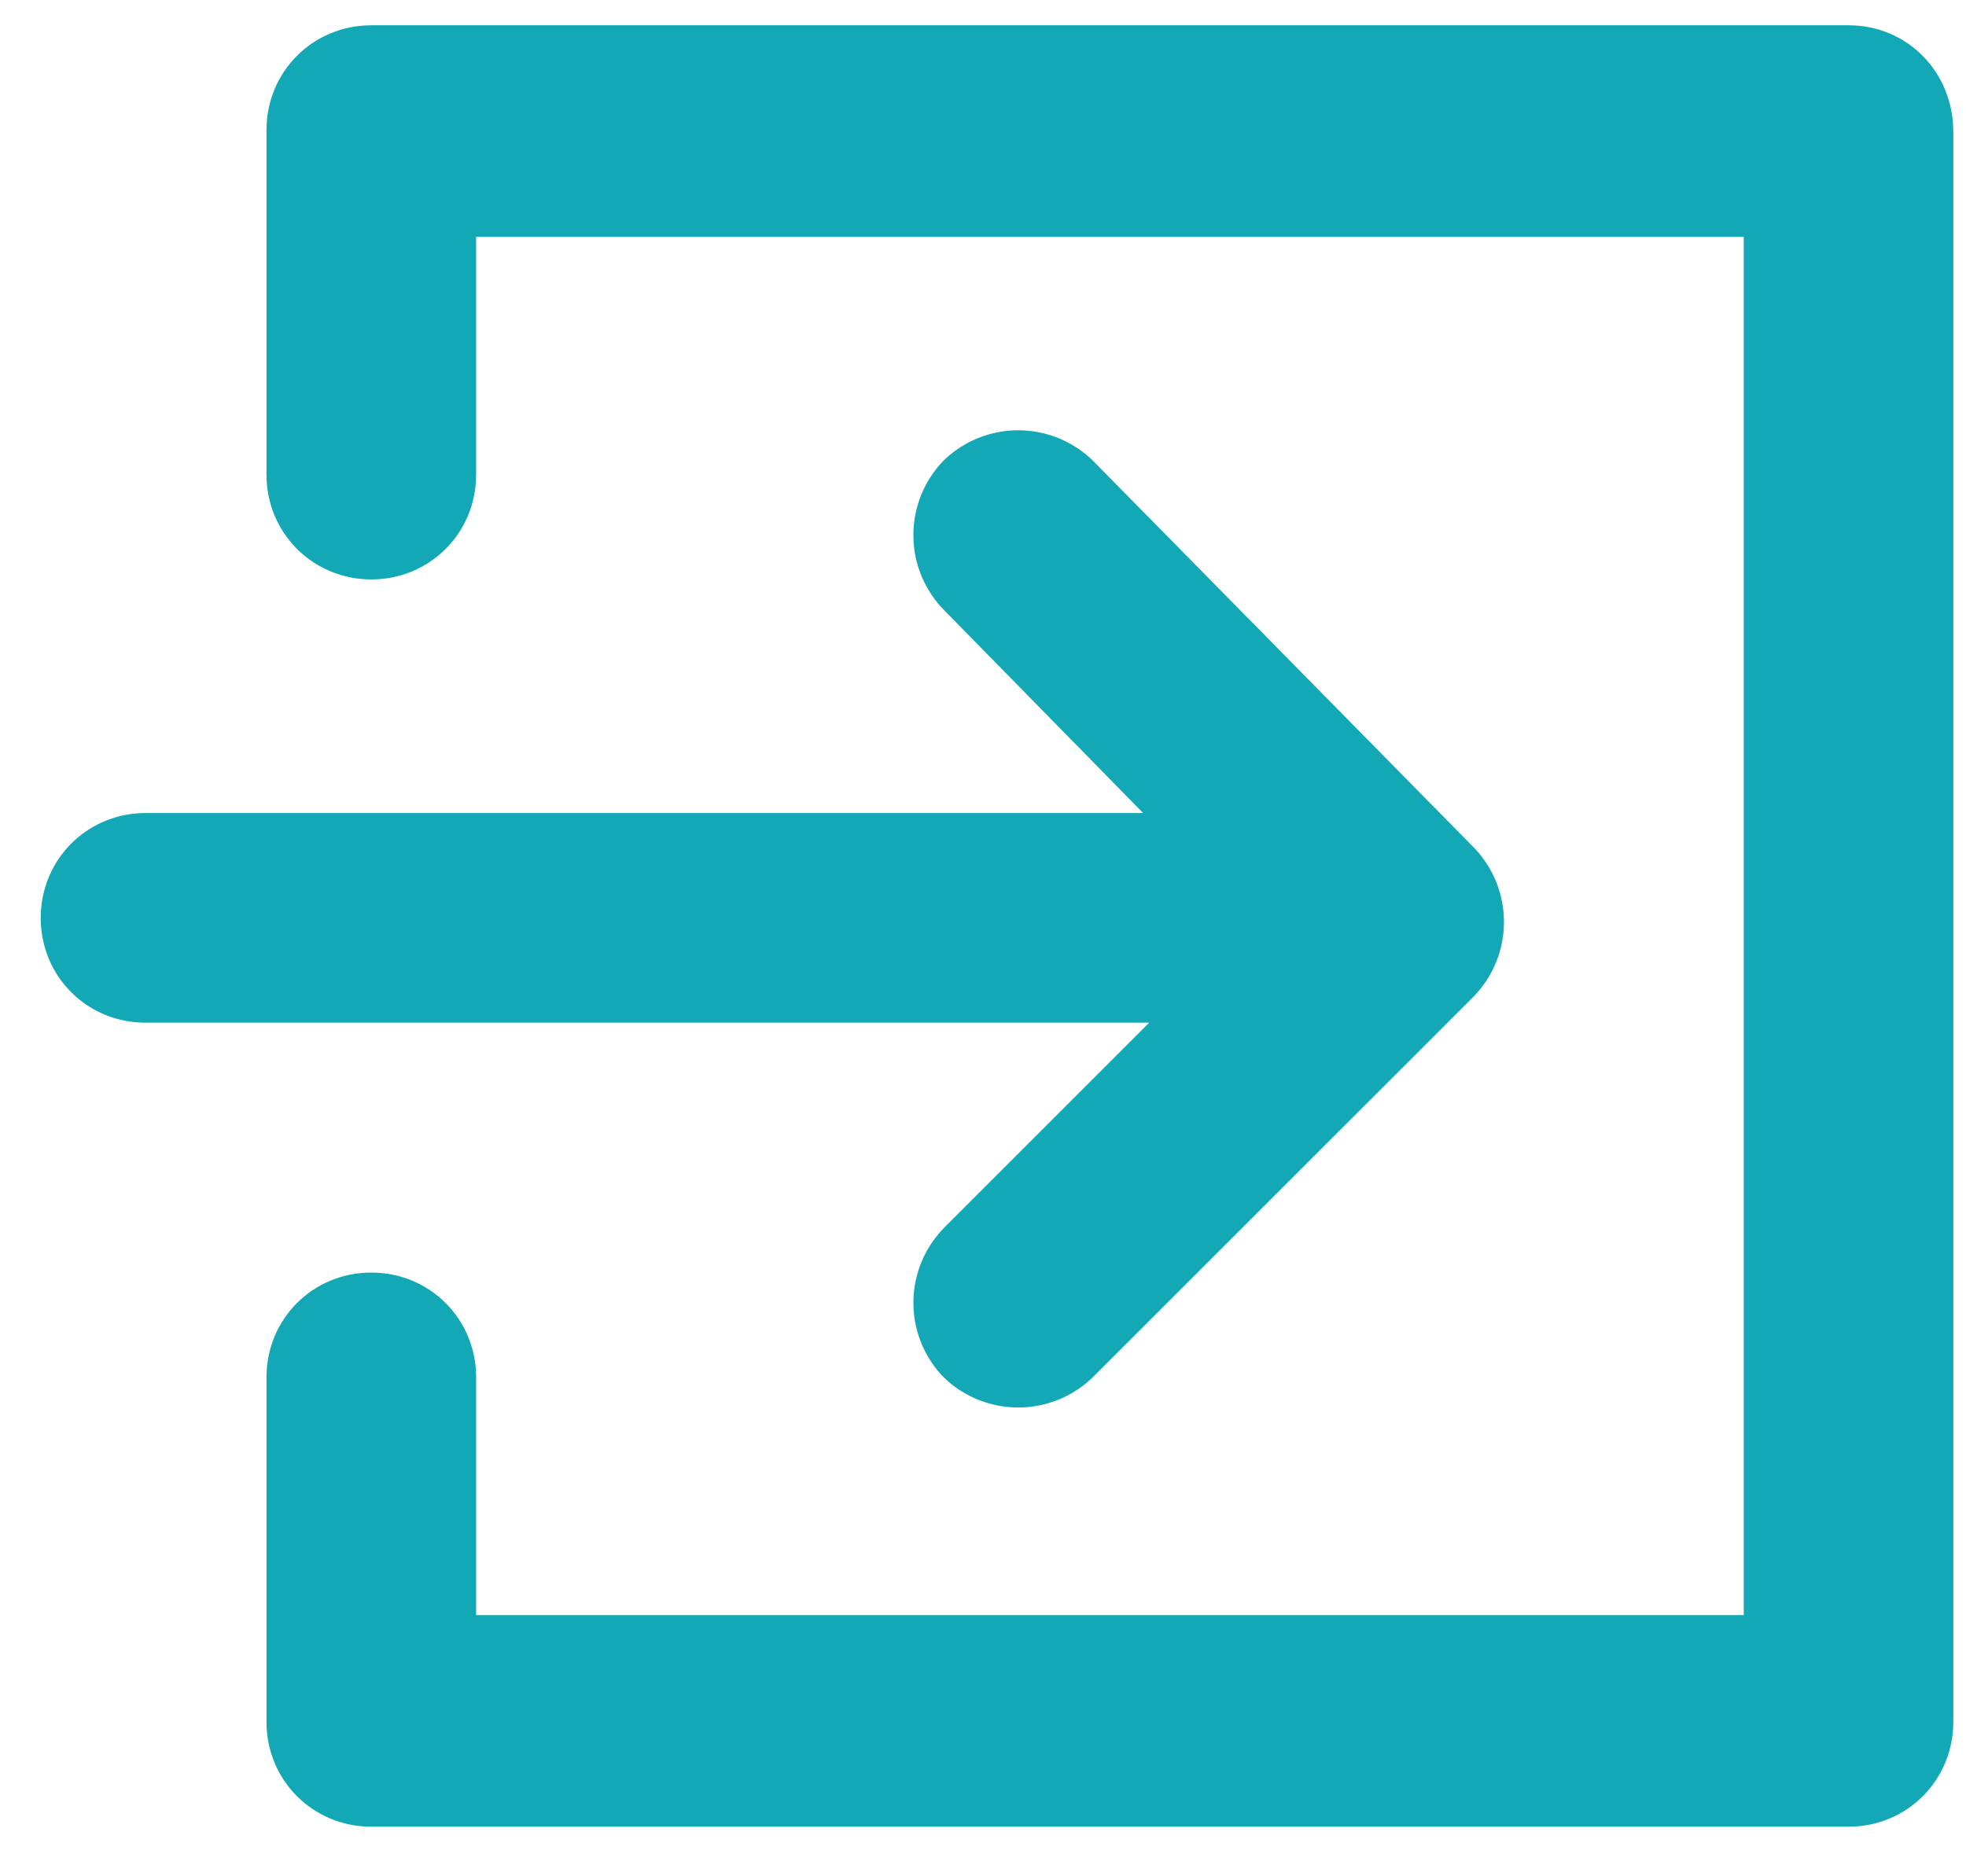 <svg width="22" height="21" viewBox="0 0 22 21" xmlns="http://www.w3.org/2000/svg"><title>Group</title><g fill="#13A8B6"><path d="M20.686.283H4.155c-.654 0-1.173.519-1.173 1.173v3.856c0 .654.519 1.173 1.173 1.173s1.173-.519 1.173-1.173V2.651h14.185v15.426H5.328v-2.662c0-.654-.52-1.172-1.173-1.172-.654 0-1.173.518-1.173 1.172v3.857c0 .654.519 1.173 1.173 1.173h16.53c.655 0 1.173-.52 1.173-1.173V1.478c0-.676-.518-1.195-1.172-1.195z"/><path d="M10.56 13.747a1.196 1.196 0 0 0 0 1.668 1.198 1.198 0 0 0 1.668 0l4.263-4.262a1.198 1.198 0 0 0 0-1.669l-4.263-4.33a1.198 1.198 0 0 0-1.668 0 1.198 1.198 0 0 0 0 1.67L12.792 9.1H1.63c-.655 0-1.174.52-1.174 1.174s.519 1.172 1.173 1.172H12.86l-2.3 2.3z"/></g></svg>